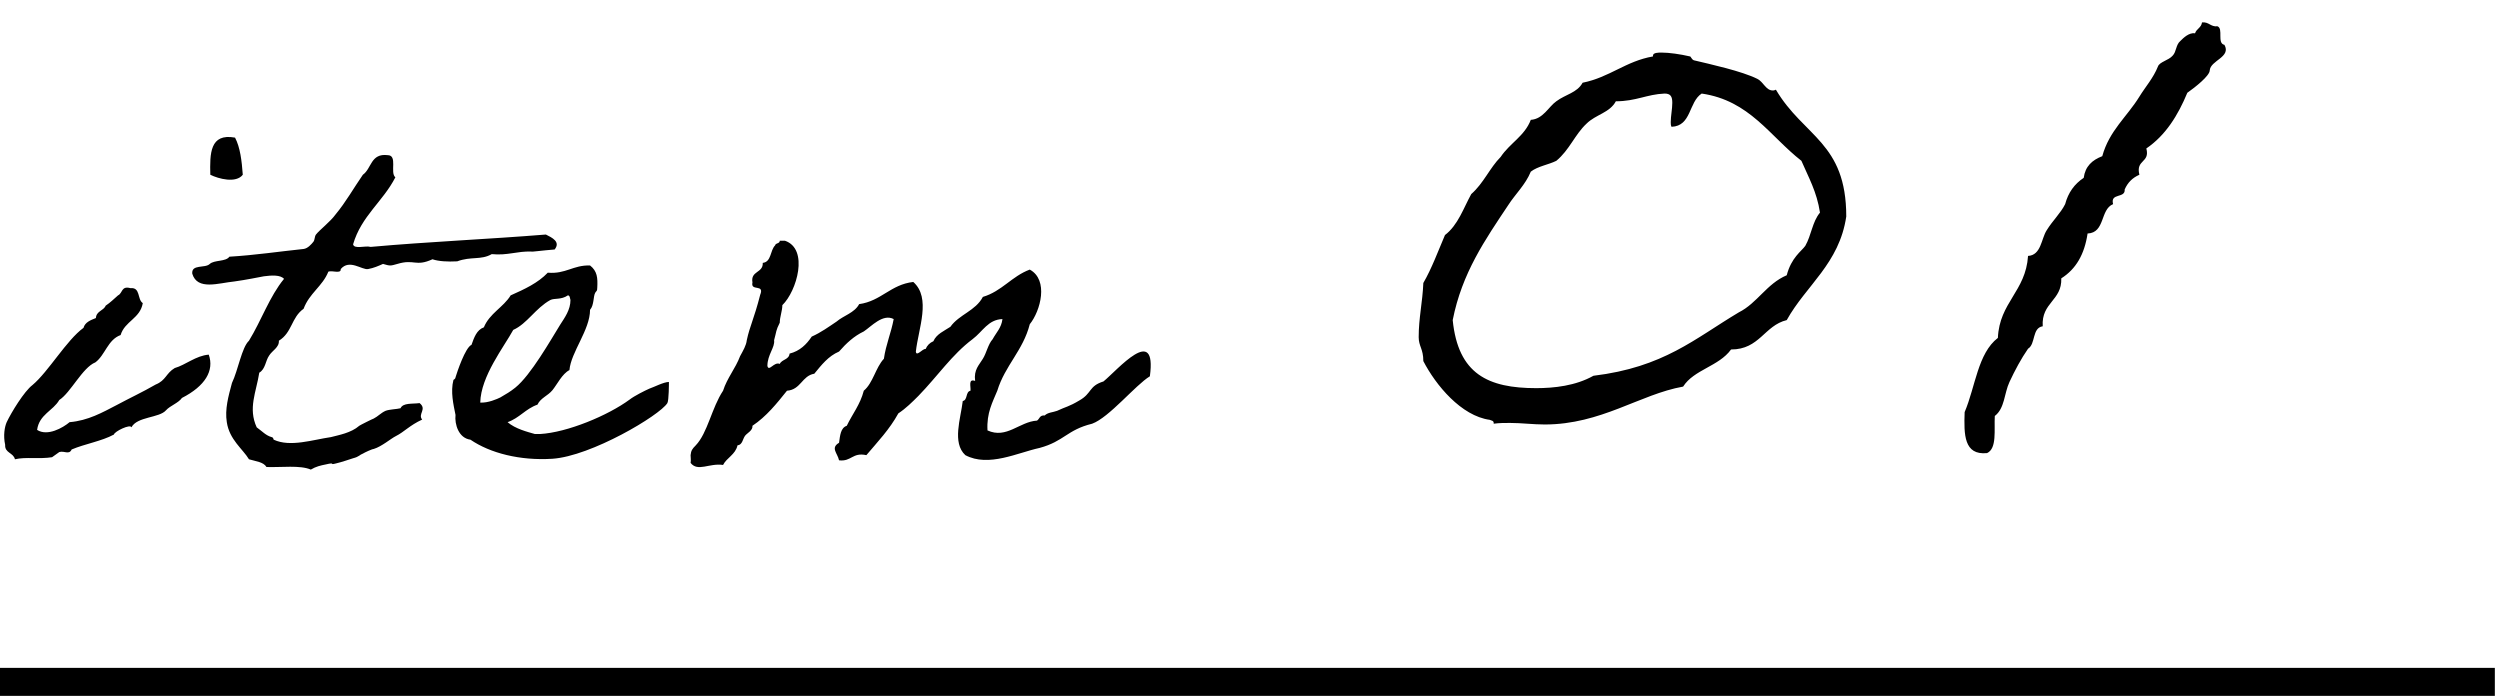 <svg width="97" height="27" viewBox="0 0 97 27" fill="none" xmlns="http://www.w3.org/2000/svg">
<path d="M6.44 15.92C6.18 16.22 5.32 16.16 5.1 16.58C5.06 16.44 4.44 16.74 4.42 16.86C3.94 17.12 3.3 17.22 2.78 17.44C2.68 17.66 2.5 17.48 2.3 17.54C2.26 17.56 2.06 17.72 2.02 17.74C1.52 17.82 1 17.72 0.58 17.82C0.52 17.56 0.18 17.58 0.2 17.26C0.12 16.9 0.18 16.56 0.26 16.38C0.44 16 0.94 15.18 1.26 14.94C1.88 14.42 2.58 13.2 3.24 12.72C3.3 12.5 3.52 12.42 3.72 12.34C3.74 12.06 4.02 12.06 4.1 11.86C4.28 11.74 4.42 11.6 4.58 11.46C4.76 11.38 4.7 11.08 5.06 11.18C5.46 11.14 5.32 11.62 5.54 11.76C5.44 12.36 4.84 12.46 4.68 13C4.18 13.18 4.08 13.78 3.7 14.06C3.2 14.26 2.74 15.24 2.3 15.52C2.06 15.94 1.52 16.08 1.44 16.68C1.84 16.94 2.44 16.6 2.7 16.38C3.42 16.32 3.98 16 4.52 15.72C5.04 15.44 5.52 15.22 6.04 14.92C6.44 14.76 6.44 14.48 6.78 14.28C7.2 14.16 7.6 13.8 8.1 13.76C8.32 14.38 7.96 14.98 7.06 15.44C6.92 15.64 6.6 15.74 6.44 15.92ZM8.16 6.78C8.14 5.96 8.14 5.16 9.12 5.34C9.32 5.72 9.38 6.24 9.42 6.78C9.16 7.12 8.48 6.94 8.16 6.78ZM16.28 15.64C16.58 15.88 16.2 16.06 16.38 16.28C15.9 16.5 15.68 16.76 15.36 16.92C15.16 17.02 14.82 17.32 14.5 17.42C14.44 17.42 14.14 17.56 14.08 17.6C13.96 17.64 13.94 17.72 13.7 17.78C13.58 17.82 13.22 17.94 13.04 17.98C12.74 18.06 13.06 17.92 12.64 18.02C12.44 18.06 12.26 18.1 12.06 18.22C11.64 18.04 10.92 18.14 10.34 18.12C10.22 17.92 9.92 17.9 9.66 17.82C9.42 17.42 8.9 17.06 8.8 16.38C8.72 15.88 8.86 15.38 9 14.86C9.24 14.36 9.38 13.48 9.66 13.22C10.14 12.44 10.46 11.5 11.02 10.82C10.88 10.66 10.54 10.68 10.24 10.72C10.02 10.76 9.54 10.86 9.1 10.92C8.48 10.98 7.66 11.28 7.46 10.62C7.42 10.24 7.96 10.42 8.14 10.24C8.32 10.08 8.76 10.16 8.9 9.96C9.9 9.9 10.82 9.76 11.78 9.66C11.94 9.64 12.08 9.48 12.16 9.38C12.22 9.3 12.2 9.18 12.26 9.1C12.4 8.92 12.82 8.6 13.02 8.32C13.42 7.84 13.72 7.3 14.08 6.78C14.42 6.54 14.38 5.94 15.04 6.02C15.44 6.02 15.12 6.7 15.34 6.88C14.86 7.82 14.02 8.38 13.7 9.48C13.74 9.68 14.18 9.52 14.38 9.58C16.6 9.38 18.96 9.28 21.18 9.1C21.42 9.22 21.76 9.38 21.52 9.68C21.02 9.72 20.6 9.78 20.62 9.76C20.06 9.74 19.7 9.92 19.08 9.86C18.66 10.1 18.28 9.94 17.74 10.14C17.36 10.16 17.02 10.14 16.78 10.06C16.12 10.36 16.08 10.04 15.42 10.24C15.14 10.32 15.14 10.32 14.86 10.24C14.68 10.32 14.5 10.4 14.28 10.44C14.04 10.48 13.56 10.04 13.22 10.44C13.24 10.64 12.88 10.48 12.74 10.54C12.52 11.1 12 11.38 11.78 11.98C11.3 12.32 11.34 12.9 10.82 13.22C10.84 13.48 10.56 13.6 10.44 13.8C10.3 14 10.3 14.32 10.06 14.46C9.94 15.22 9.62 15.84 9.96 16.58C10.18 16.74 10.32 16.9 10.54 16.96C10.62 16.98 10.6 17.04 10.62 17.06C11.26 17.36 12.14 17.06 12.84 16.96C13.14 16.88 13.62 16.8 13.94 16.52C13.96 16.5 14.48 16.24 14.5 16.24C14.66 16.16 14.78 16.02 14.96 15.94C15.12 15.88 15.38 15.88 15.54 15.84C15.64 15.62 16 15.68 16.28 15.64ZM25.954 14.82C25.954 14.86 25.954 15.54 25.894 15.64C25.594 16.12 22.934 17.7 21.434 17.8C20.174 17.88 19.014 17.58 18.254 17.06C17.794 17 17.634 16.46 17.674 16.1C17.594 15.7 17.474 15.2 17.594 14.74C17.594 14.74 17.674 14.7 17.674 14.64C17.734 14.44 18.054 13.48 18.294 13.38C18.394 13.1 18.494 12.8 18.774 12.7C18.994 12.16 19.534 11.92 19.814 11.46C20.354 11.22 20.874 10.98 21.254 10.58C21.954 10.64 22.234 10.28 22.894 10.3C23.174 10.52 23.194 10.78 23.174 11.16C23.174 11.32 23.134 11.28 23.094 11.36C23.014 11.5 23.054 11.84 22.894 12.02C22.894 12.8 22.154 13.66 22.094 14.36C21.814 14.5 21.614 14.92 21.434 15.14C21.254 15.36 20.974 15.44 20.854 15.7C20.394 15.86 20.154 16.22 19.694 16.38C19.994 16.64 20.474 16.76 20.754 16.84H20.954C22.014 16.78 23.594 16.12 24.434 15.5C24.614 15.36 25.014 15.16 25.194 15.08C25.374 15.02 25.754 14.82 25.954 14.82ZM22.034 11.46C21.774 11.64 21.514 11.56 21.354 11.64C20.774 11.96 20.454 12.56 19.914 12.8C19.554 13.46 18.654 14.6 18.634 15.62C18.934 15.64 19.294 15.48 19.414 15.42C19.654 15.28 19.794 15.2 19.994 15.04C20.594 14.56 21.374 13.18 21.734 12.6C21.914 12.32 22.134 12.02 22.134 11.64C22.114 11.58 22.114 11.46 22.034 11.46ZM44.615 14.6C44.055 14.94 43.035 16.2 42.375 16.44C41.395 16.68 41.295 17.12 40.335 17.38C39.495 17.56 38.355 18.14 37.455 17.66C36.935 17.18 37.275 16.24 37.355 15.56C37.555 15.52 37.455 15.2 37.655 15.16C37.675 15 37.555 14.68 37.835 14.78C37.775 14.34 37.995 14.16 38.135 13.92C38.275 13.7 38.335 13.36 38.515 13.16C38.655 12.9 38.855 12.72 38.895 12.38C38.335 12.4 38.135 12.86 37.735 13.16C36.935 13.76 36.375 14.6 35.635 15.36C35.395 15.6 35.155 15.84 34.855 16.04C34.515 16.66 34.055 17.14 33.615 17.66C33.075 17.54 33.035 17.92 32.555 17.86C32.495 17.58 32.215 17.38 32.555 17.18C32.595 16.9 32.615 16.6 32.855 16.52C33.075 16.06 33.375 15.7 33.515 15.16C33.875 14.86 33.975 14.26 34.295 13.92C34.375 13.36 34.575 12.92 34.675 12.38C34.255 12.16 33.815 12.66 33.515 12.86C33.135 13.04 32.835 13.32 32.555 13.64C32.135 13.82 31.875 14.16 31.595 14.5C31.115 14.58 31.075 15.12 30.535 15.16C30.135 15.66 29.735 16.16 29.195 16.52C29.215 16.7 28.995 16.8 28.915 16.9C28.815 17.02 28.815 17.26 28.615 17.28C28.535 17.64 28.195 17.76 28.055 18.04C27.515 17.96 27.075 18.32 26.795 17.96C26.815 17.86 26.795 17.76 26.795 17.66C26.815 17.48 26.855 17.42 26.995 17.28C27.455 16.8 27.615 15.82 28.055 15.16C28.215 14.66 28.535 14.3 28.715 13.82C28.835 13.6 28.955 13.4 28.975 13.2C29.095 12.64 29.255 12.38 29.495 11.44C29.675 11 29.115 11.32 29.195 10.96C29.115 10.5 29.615 10.6 29.595 10.2C29.935 10.16 29.875 9.72 30.075 9.52C30.095 9.42 30.255 9.46 30.255 9.34H30.455C31.395 9.66 30.915 11.3 30.355 11.84C30.355 12.06 30.255 12.3 30.255 12.52C30.095 12.84 30.135 12.84 30.035 13.2C30.075 13.48 29.775 13.76 29.775 14.2C29.835 14.44 30.035 14.02 30.255 14.12C30.335 13.94 30.615 13.96 30.635 13.72C31.035 13.62 31.295 13.36 31.495 13.06C31.855 12.9 32.155 12.68 32.455 12.48C32.735 12.24 33.155 12.14 33.335 11.8C34.195 11.68 34.555 11.04 35.435 10.94C36.135 11.56 35.635 12.74 35.535 13.64C35.555 13.86 35.795 13.52 35.915 13.54C35.975 13.4 36.075 13.3 36.215 13.24C36.335 12.96 36.635 12.84 36.875 12.68C37.215 12.2 37.855 12.06 38.135 11.52C38.875 11.3 39.255 10.72 39.955 10.46C40.695 10.86 40.375 12.06 39.955 12.58C39.695 13.6 38.995 14.18 38.695 15.16C38.515 15.6 38.275 16.02 38.315 16.7C39.055 17.04 39.555 16.36 40.235 16.32C40.335 16.26 40.335 16.1 40.535 16.12C40.655 16 40.855 16 41.015 15.94C41.355 15.78 41.475 15.78 41.875 15.54C42.375 15.26 42.235 14.98 42.815 14.8C43.355 14.36 44.895 12.54 44.615 14.6ZM61.405 3.21C62.455 3 63.085 2.37 64.135 2.19V2.16C64.135 2.04 64.345 2.04 64.465 2.04C64.765 2.04 65.185 2.1 65.575 2.19C65.605 2.19 65.635 2.31 65.725 2.34C66.355 2.49 67.585 2.76 68.185 3.06C68.425 3.18 68.515 3.51 68.785 3.51C68.815 3.51 68.845 3.51 68.905 3.48C69.985 5.31 71.635 5.52 71.635 8.4C71.365 10.23 70.075 11.07 69.325 12.42C68.455 12.63 68.275 13.56 67.165 13.56C66.685 14.22 65.725 14.34 65.305 15C63.625 15.3 62.125 16.47 59.935 16.47C59.485 16.47 59.035 16.41 58.585 16.41C58.375 16.41 58.165 16.41 57.955 16.44V16.41C57.955 16.32 57.865 16.32 57.805 16.29C56.695 16.14 55.705 14.94 55.225 14.01C55.225 13.53 55.045 13.44 55.045 13.08C55.045 12.33 55.195 11.73 55.225 10.98C55.555 10.41 55.795 9.75 56.065 9.12C56.575 8.73 56.785 8.07 57.085 7.53C57.565 7.11 57.805 6.51 58.225 6.09C58.585 5.55 59.155 5.28 59.395 4.65C59.875 4.62 60.085 4.14 60.385 3.93C60.745 3.66 61.195 3.6 61.405 3.21ZM64.585 3.63C63.895 3.66 63.475 3.93 62.695 3.93C62.455 4.38 61.915 4.44 61.555 4.8C61.105 5.22 60.895 5.82 60.385 6.24C60.085 6.39 59.665 6.45 59.395 6.66C59.185 7.17 58.795 7.53 58.525 7.95C57.625 9.3 56.725 10.59 56.365 12.42C56.575 14.52 57.745 15.06 59.605 15.06C60.295 15.06 61.135 14.97 61.825 14.58C64.555 14.25 65.755 13.14 67.465 12.12C68.185 11.76 68.545 11.01 69.325 10.68C69.505 9.99 69.895 9.75 70.045 9.54C70.285 9.12 70.315 8.61 70.615 8.25C70.495 7.44 70.165 6.87 69.895 6.24C68.665 5.28 67.885 3.9 66.025 3.63C65.515 3.96 65.635 4.89 64.855 4.92C64.825 4.86 64.825 4.8 64.825 4.74C64.825 4.5 64.885 4.23 64.885 3.99C64.885 3.75 64.825 3.63 64.585 3.63ZM86.038 1.02C86.278 1.11 86.008 1.68 86.308 1.74C86.578 2.22 85.768 2.34 85.738 2.73C85.738 2.94 85.168 3.39 84.868 3.6C84.508 4.47 84.028 5.25 83.278 5.76C83.428 6.33 82.858 6.18 83.008 6.78C82.738 6.9 82.558 7.08 82.438 7.35C82.468 7.71 81.868 7.47 81.988 7.92C81.478 8.13 81.688 9.03 80.998 9.06C80.878 9.87 80.548 10.44 79.978 10.8C80.008 11.67 79.198 11.73 79.258 12.66C78.838 12.72 78.988 13.35 78.688 13.53C78.418 13.92 78.178 14.37 77.968 14.82C77.758 15.27 77.788 15.84 77.398 16.14C77.368 16.68 77.488 17.4 77.098 17.58C76.198 17.67 76.198 16.86 76.228 15.99C76.648 15 76.738 13.71 77.518 13.11C77.578 11.73 78.598 11.31 78.688 9.93C79.198 9.9 79.198 9.27 79.408 8.94C79.648 8.55 79.948 8.28 80.128 7.92C80.248 7.47 80.488 7.14 80.848 6.9C80.908 6.45 81.178 6.21 81.568 6.06C81.838 5.07 82.528 4.53 83.008 3.75C83.248 3.36 83.548 3.03 83.728 2.58C83.788 2.4 84.148 2.34 84.298 2.16C84.448 2.01 84.418 1.74 84.598 1.59C84.718 1.47 84.928 1.26 85.168 1.29C85.228 1.11 85.408 1.08 85.438 0.87C85.708 0.84 85.768 1.05 86.038 1.02Z" fill="black"/>
<rect y="25.913" width="96.8" height="1.087" fill="black"/>
</svg>
